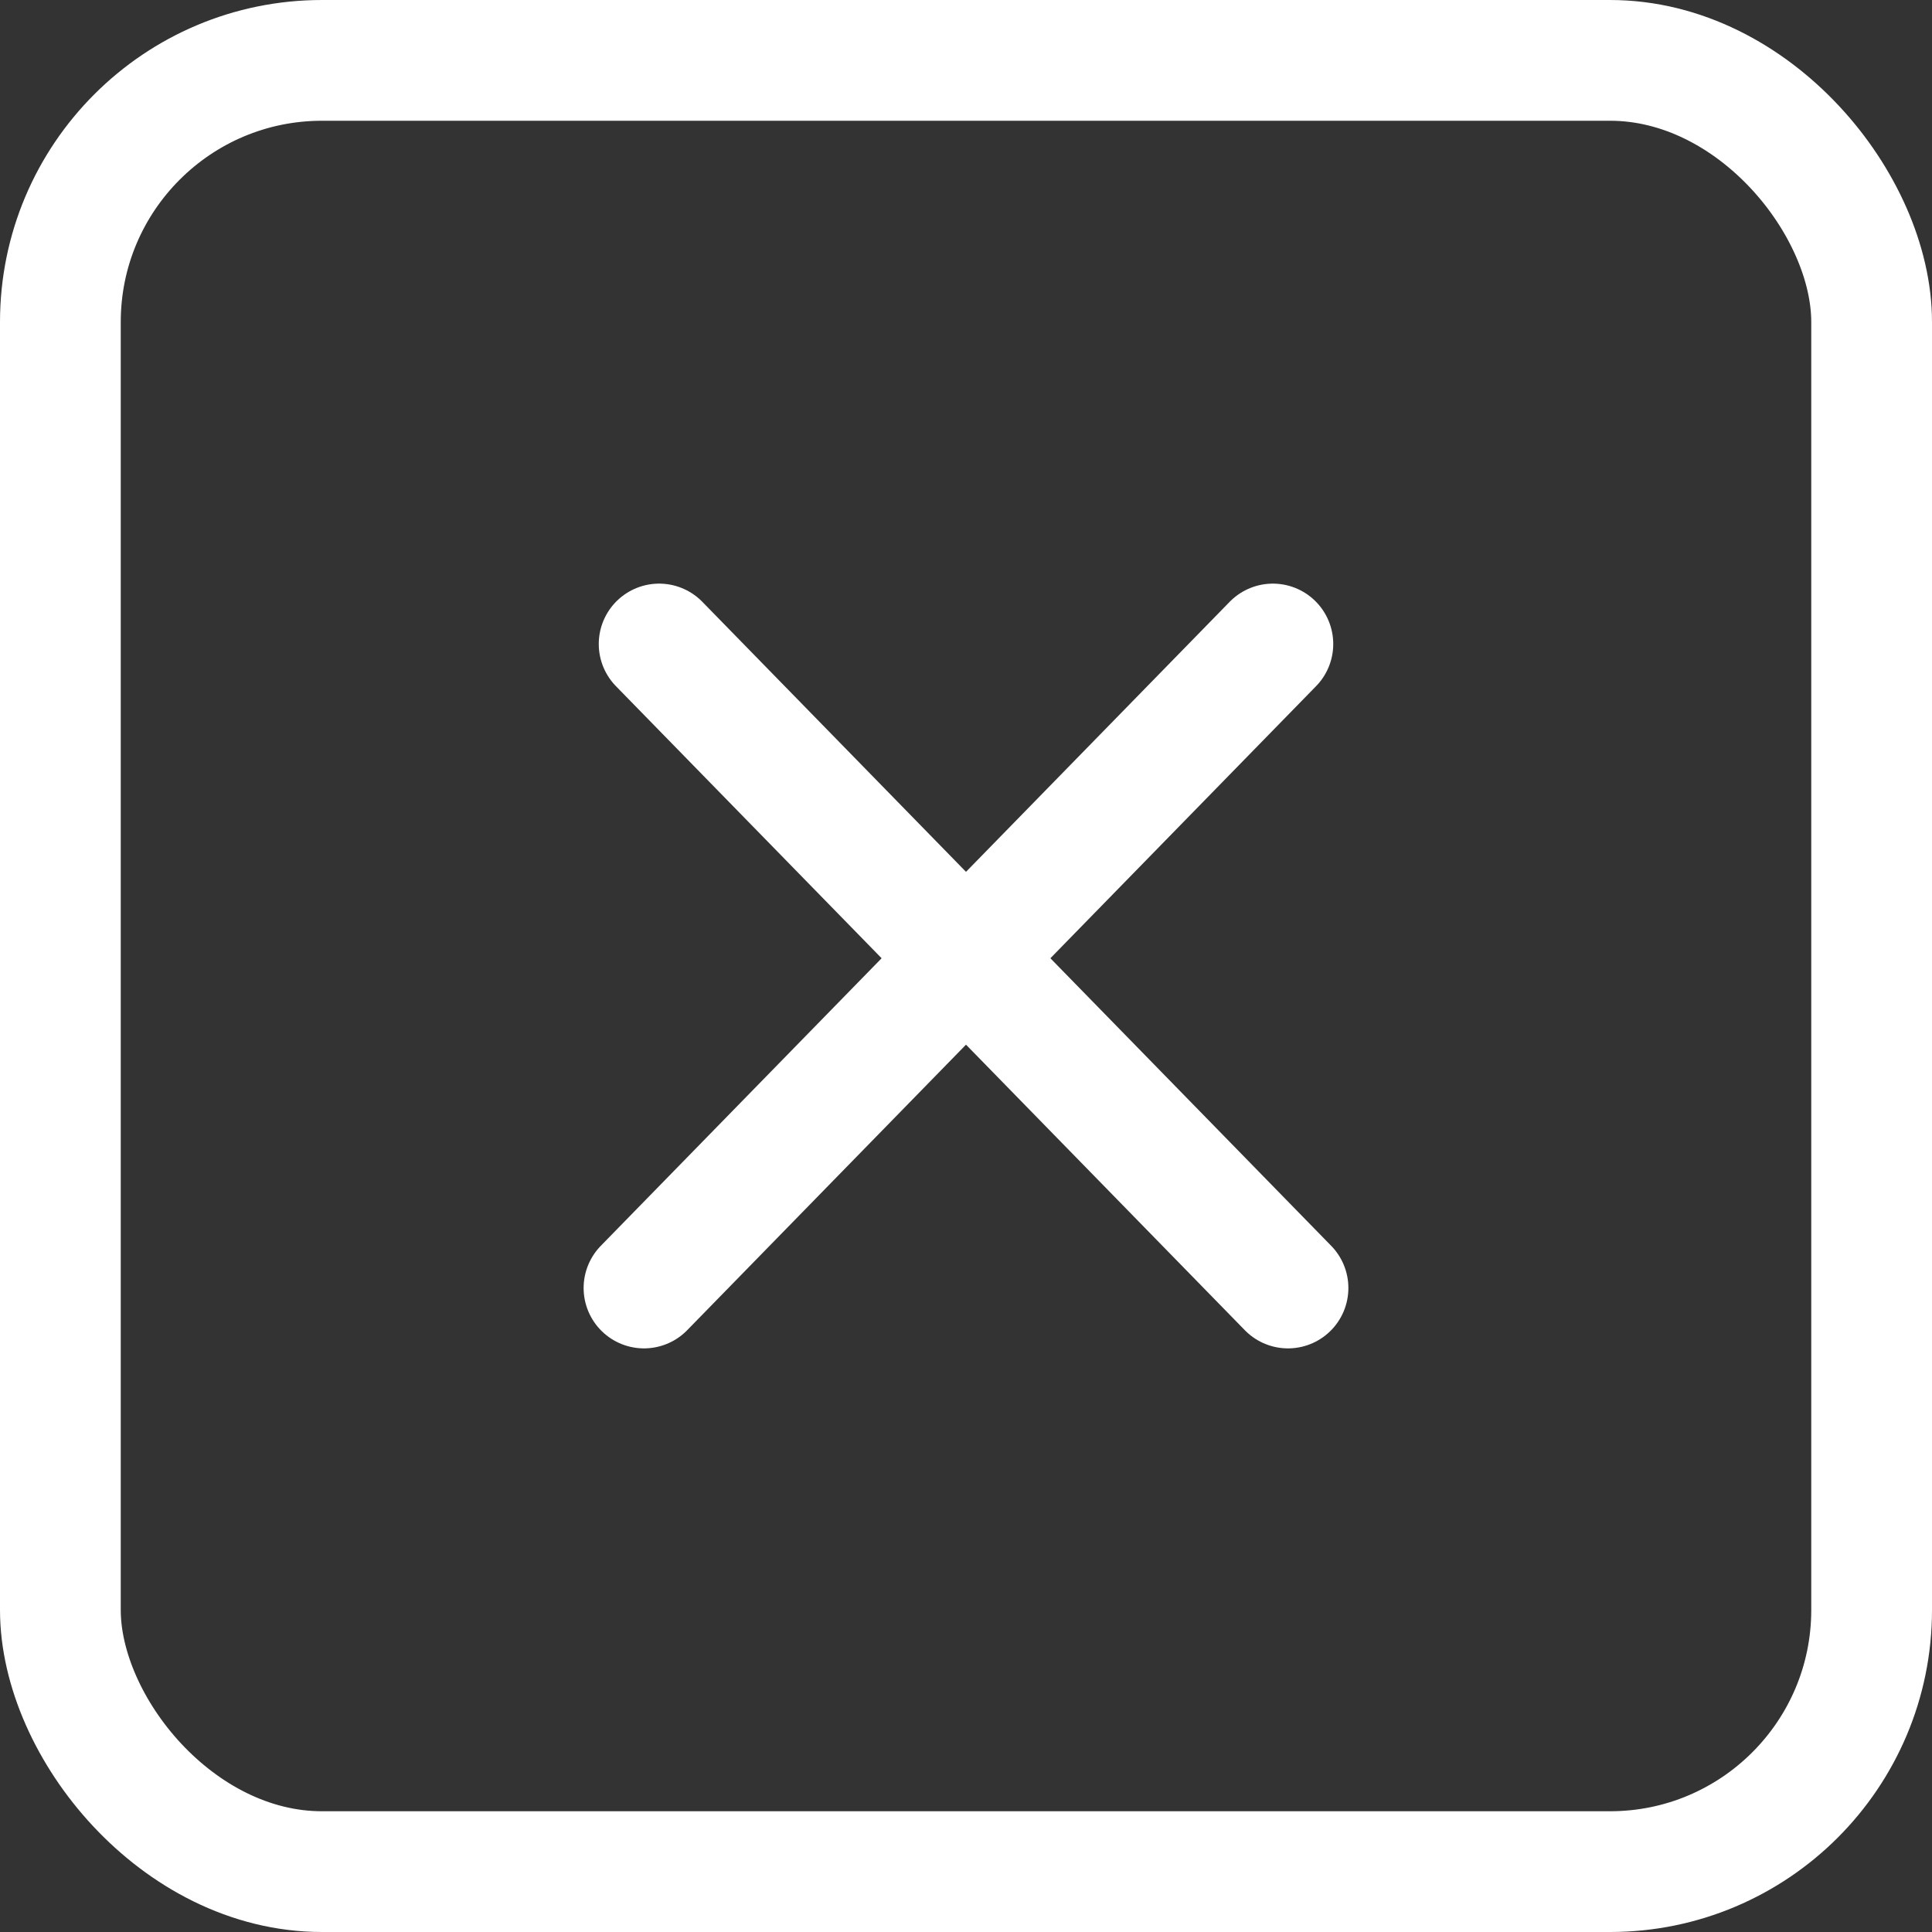 <svg width="48" height="48" viewBox="0 0 48 48" fill="none" xmlns="http://www.w3.org/2000/svg">
<rect x="0" y="0" width="48" height="48" fill="#333333" stroke="none"/>
<rect x="1.5" y="1.5" width="45" height="45" rx="6.5" stroke="white" stroke-width="3"/>
<path d="M16 32L31.624 16" stroke="white" stroke-width="3" stroke-linecap="round" stroke-linejoin="round"/>
<path d="M32 32L16.376 16" stroke="white" stroke-width="3" stroke-linecap="round" stroke-linejoin="round"/>
</svg>
